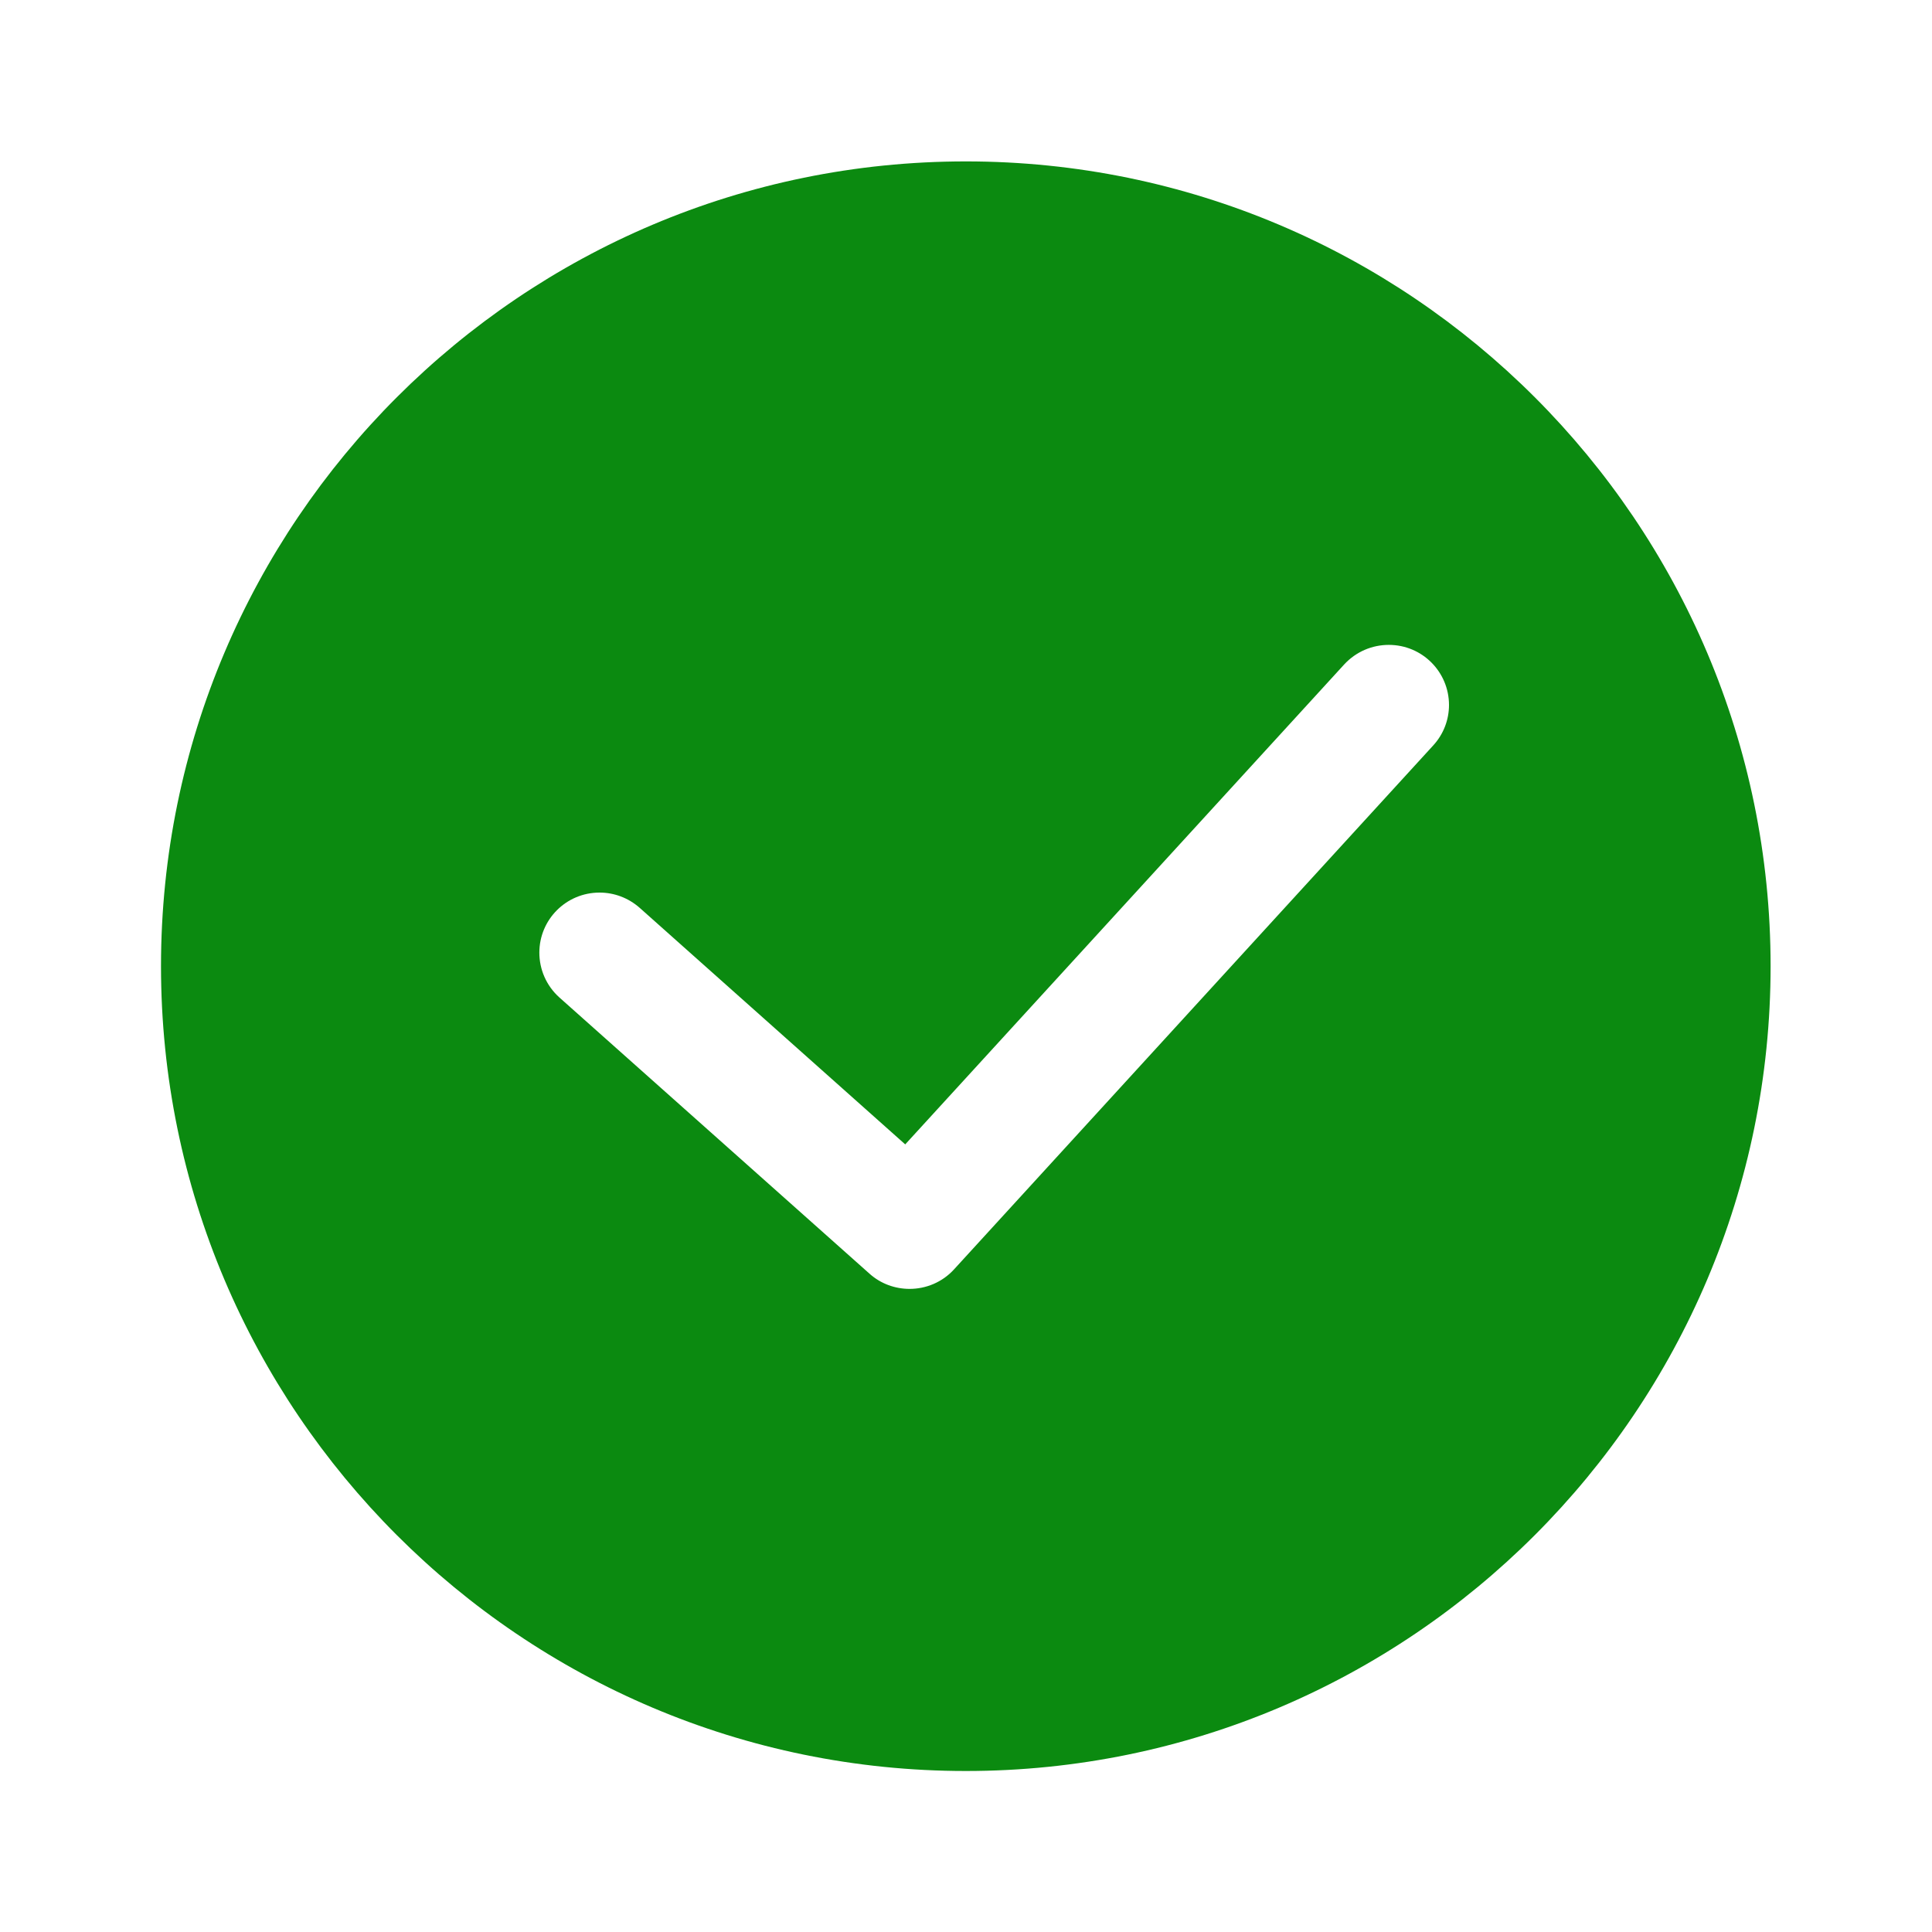 <svg width="24" height="24" viewBox="0 0 24 24" fill="none" xmlns="http://www.w3.org/2000/svg">
<path d="M11.998 2.005C17.515 2.005 21.995 6.485 21.995 12.002C21.995 17.52 17.515 22 11.998 22C6.48 22 2 17.52 2 12.002C2 6.485 6.48 2.005 11.998 2.005ZM6.949 12.391L10.8 15.821C10.942 15.949 11.121 16.011 11.299 16.011C11.501 16.011 11.704 15.93 11.851 15.769L17.804 9.26C17.935 9.117 18 8.937 18 8.758C18 8.348 17.669 8.011 17.252 8.011C17.048 8.011 16.847 8.093 16.698 8.254L11.245 14.216L7.947 11.278C7.803 11.151 7.626 11.088 7.448 11.088C7.033 11.088 6.7 11.423 6.7 11.834C6.7 12.039 6.784 12.243 6.949 12.391Z" fill="#0B8A10"/>
</svg>
